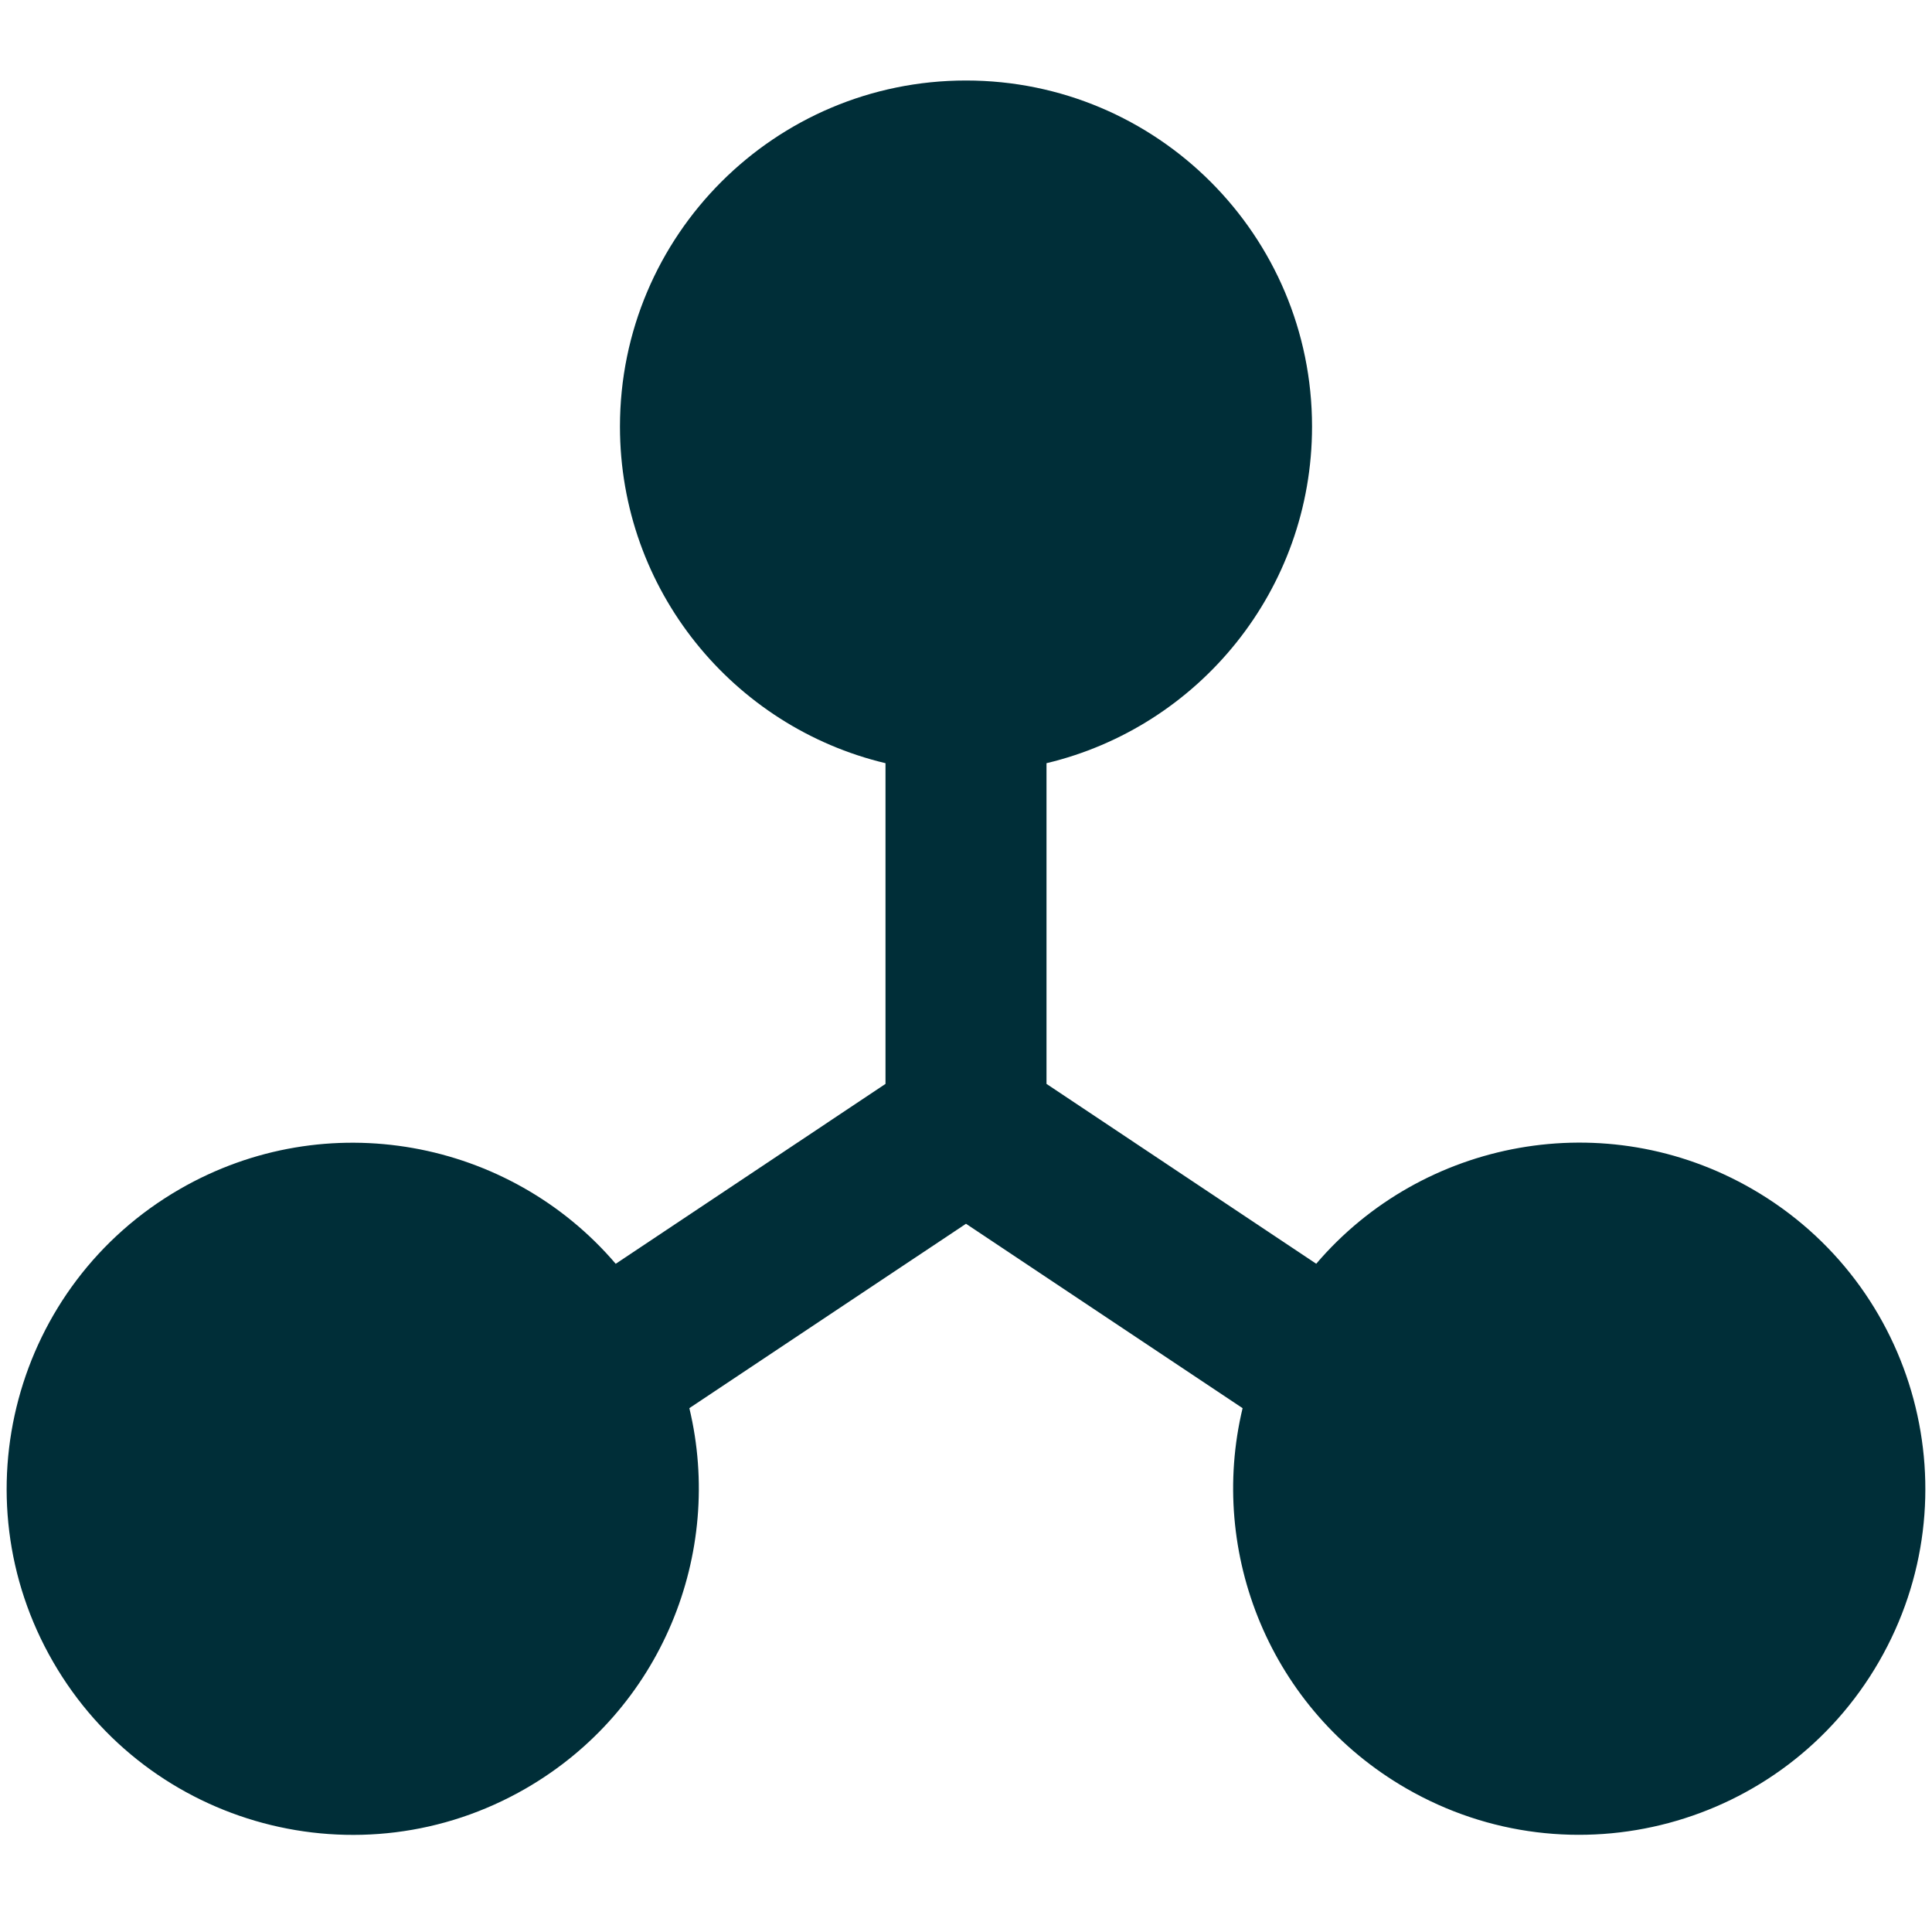 <svg xmlns="http://www.w3.org/2000/svg" fill="none" viewBox="0 0 36 36" height="36" width="36">
  <g id="network-node-connection-integration--network-node-connection-integration-hub-link">
    <path id="Union" fill="#002e38" fill-rule="evenodd" d="M11.552 7.948C11.552 4.387 14.439 1.5 18 1.5c3.561 0 6.448 2.887 6.448 6.448 0 3.045 -2.11 5.597 -4.948 6.273v5.976l5.026 3.351c1.979 -2.319 5.39 -2.971 8.125 -1.392 3.084 1.781 4.141 5.724 2.36 8.808 -1.781 3.084 -5.724 4.141 -8.808 2.36 -2.532 -1.462 -3.697 -4.381 -3.049 -7.085L18 22.803l-5.155 3.436c0.649 2.705 -0.516 5.625 -3.048 7.087 -3.084 1.78 -7.028 0.724 -8.808 -2.36 -1.781 -3.084 -0.724 -7.028 2.36 -8.808 2.735 -1.579 6.145 -0.927 8.124 1.391L16.5 20.197V14.221c-2.838 -0.676 -4.948 -3.228 -4.948 -6.273Z" clip-rule="evenodd" stroke-width="1.5"></path>
  </g>
</svg>